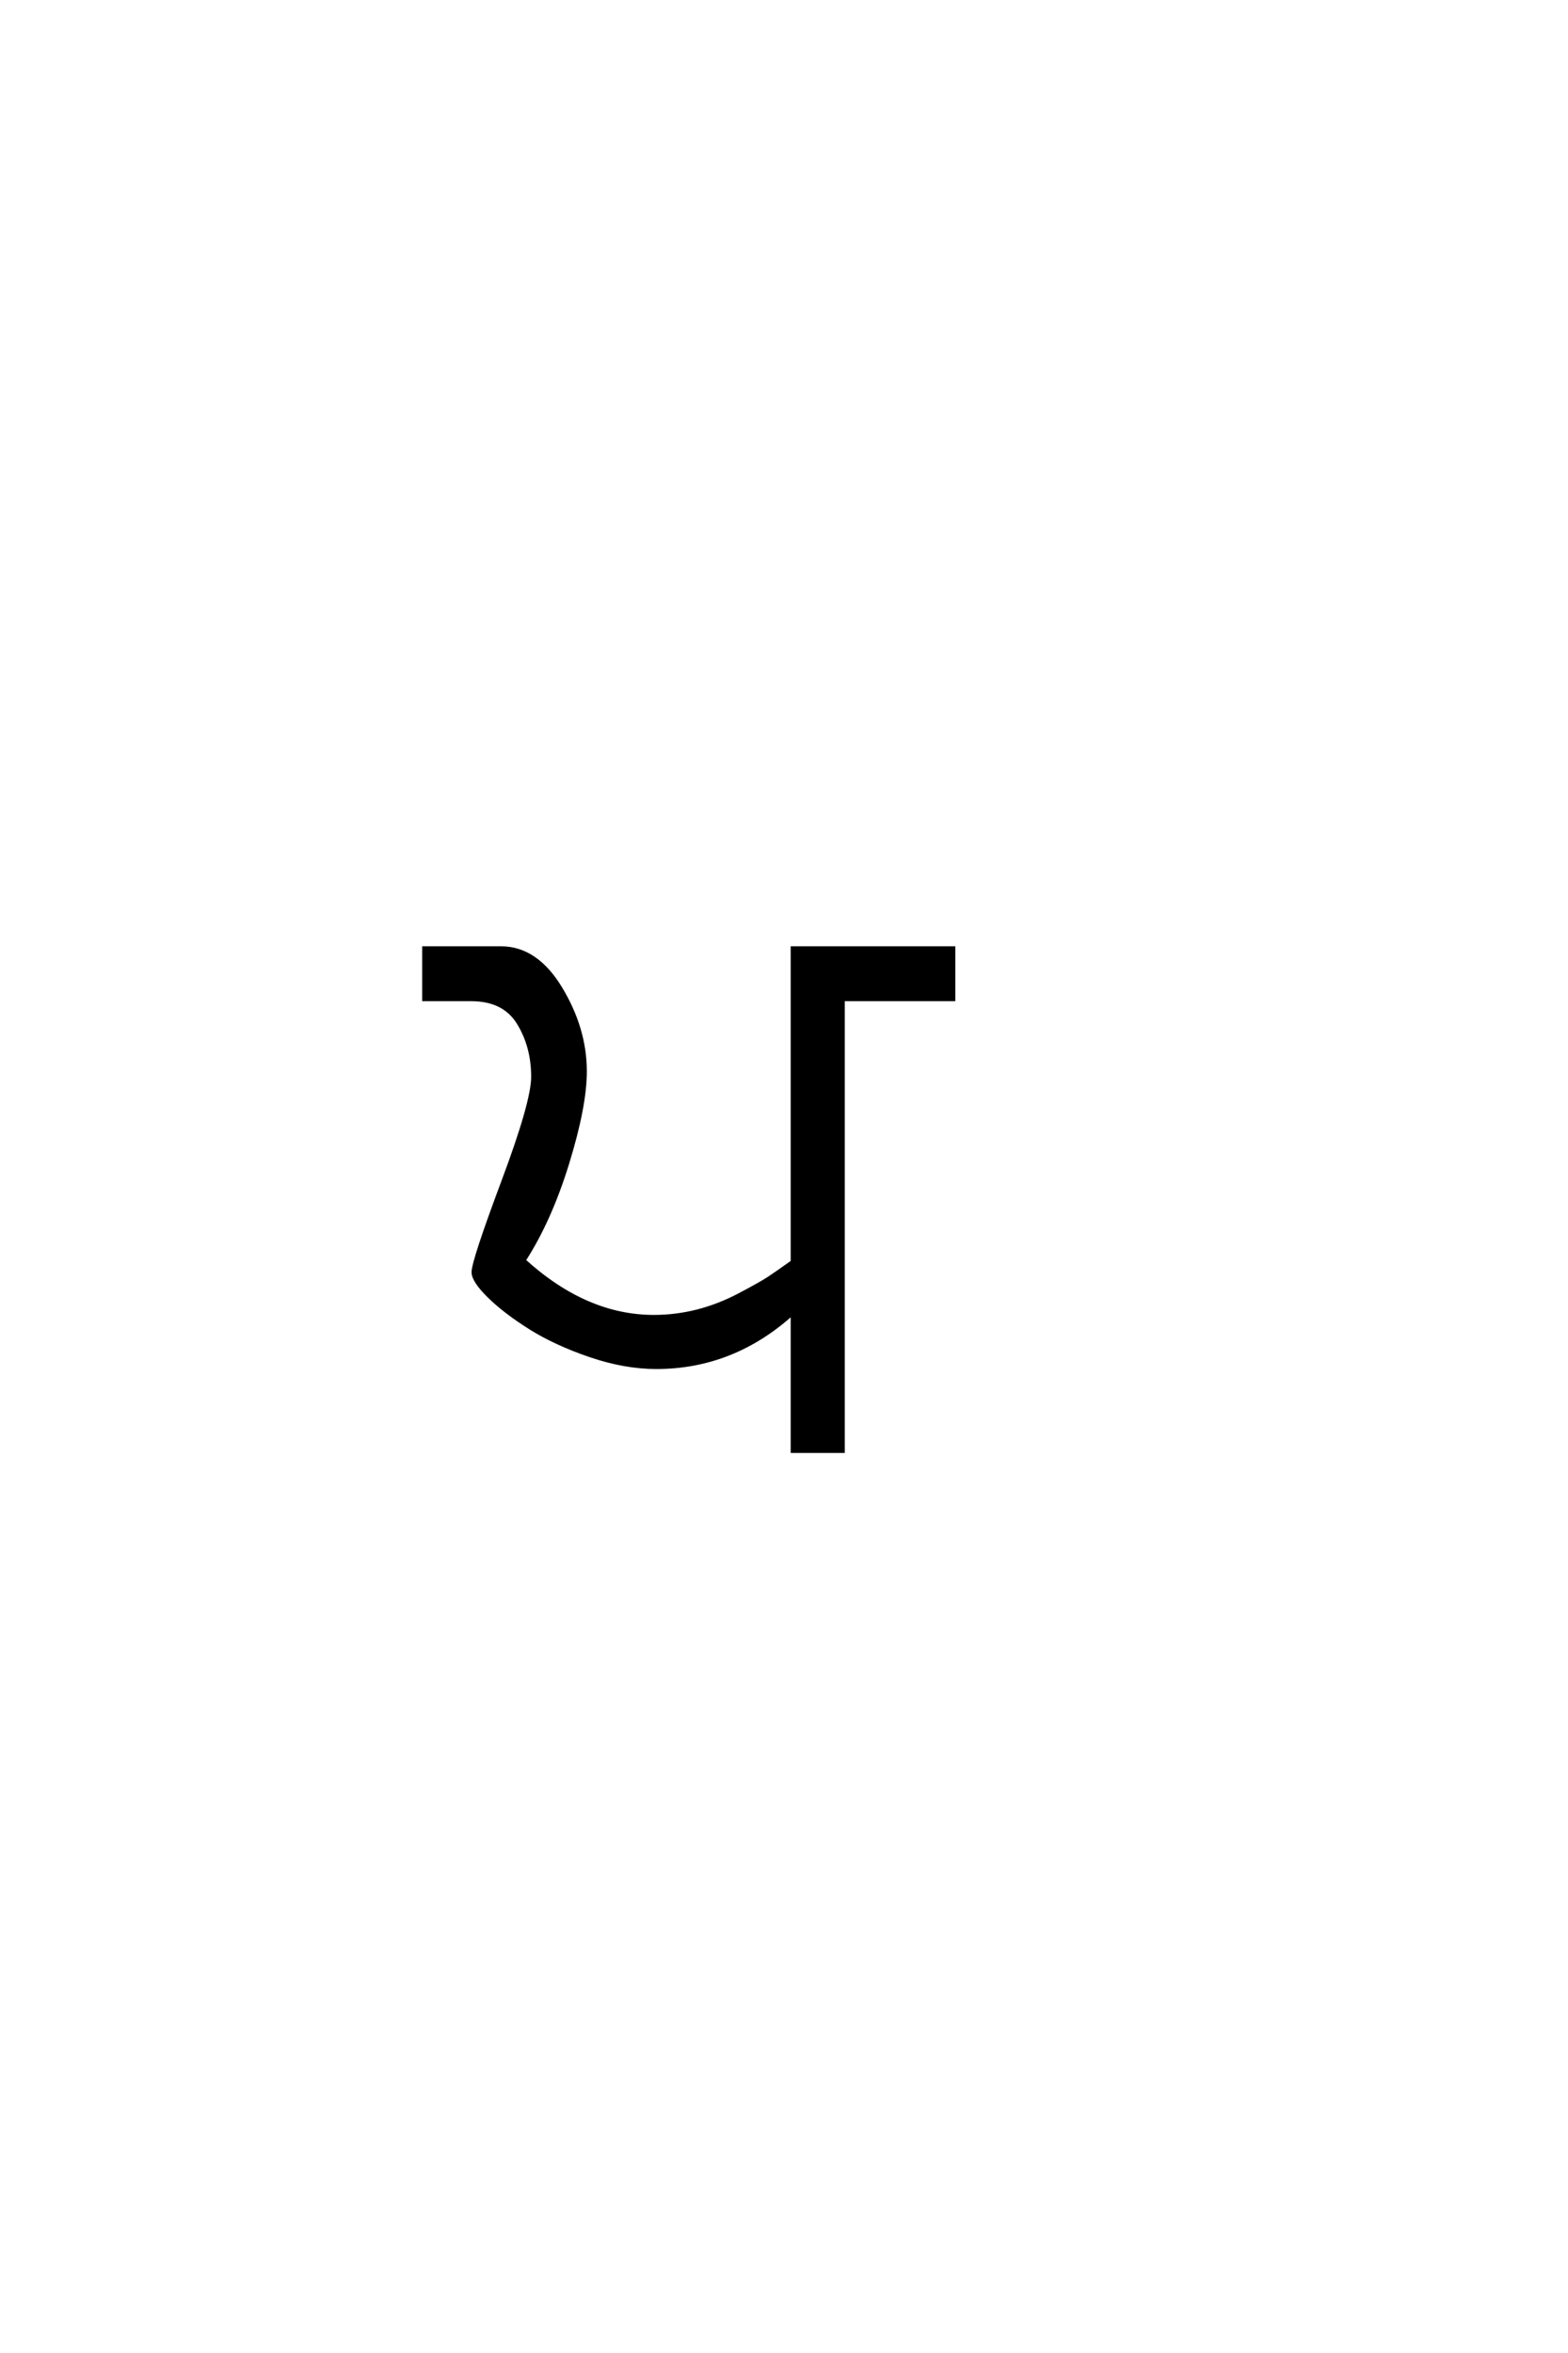 <?xml version="1.0" encoding="UTF-8"?>
<!DOCTYPE svg PUBLIC "-//W3C//DTD SVG 1.0//EN" "http://www.w3.org/TR/2001/REC-SVG-20010904/DTD/svg10.dtd">

<svg xmlns="http://www.w3.org/2000/svg" version="1.0" width="40" height="60">

  <g transform="scale(0.1 -0.1) translate(110.0 -370.0)">
    <path d="M23.594 48.594
Q39.406 34.203 56.797 34.203
Q62.406 34.203 67.906 35.594
Q73.406 37 78.703 39.797
Q84 42.594 86 43.891
Q88 45.203 92.203 48.203
L92.203 128.203
L133.203 128.203
L133.203 115.203
L105 115.203
L105 0
L92.203 0
L92.203 35.203
Q77 21.406 57.406 21.406
Q49.406 21.406 40.594 24.406
Q31.797 27.406 25.391 31.406
Q19 35.406 14.891 39.406
Q10.797 43.406 10.797 45.594
Q10.797 48.406 18.391 68.703
Q26 89 26 95.406
Q26 103.203 22.297 109.203
Q18.594 115.203 10.203 115.203
L-1.797 115.203
L-1.797 128.203
L17.797 128.203
Q26.797 128.203 33 117.891
Q39.203 107.594 39.203 96.797
Q39.203 88 34.703 73.391
Q30.203 58.797 23.594 48.594
" style="fill: #000000; stroke: #000000"/>
  </g>
</svg>
